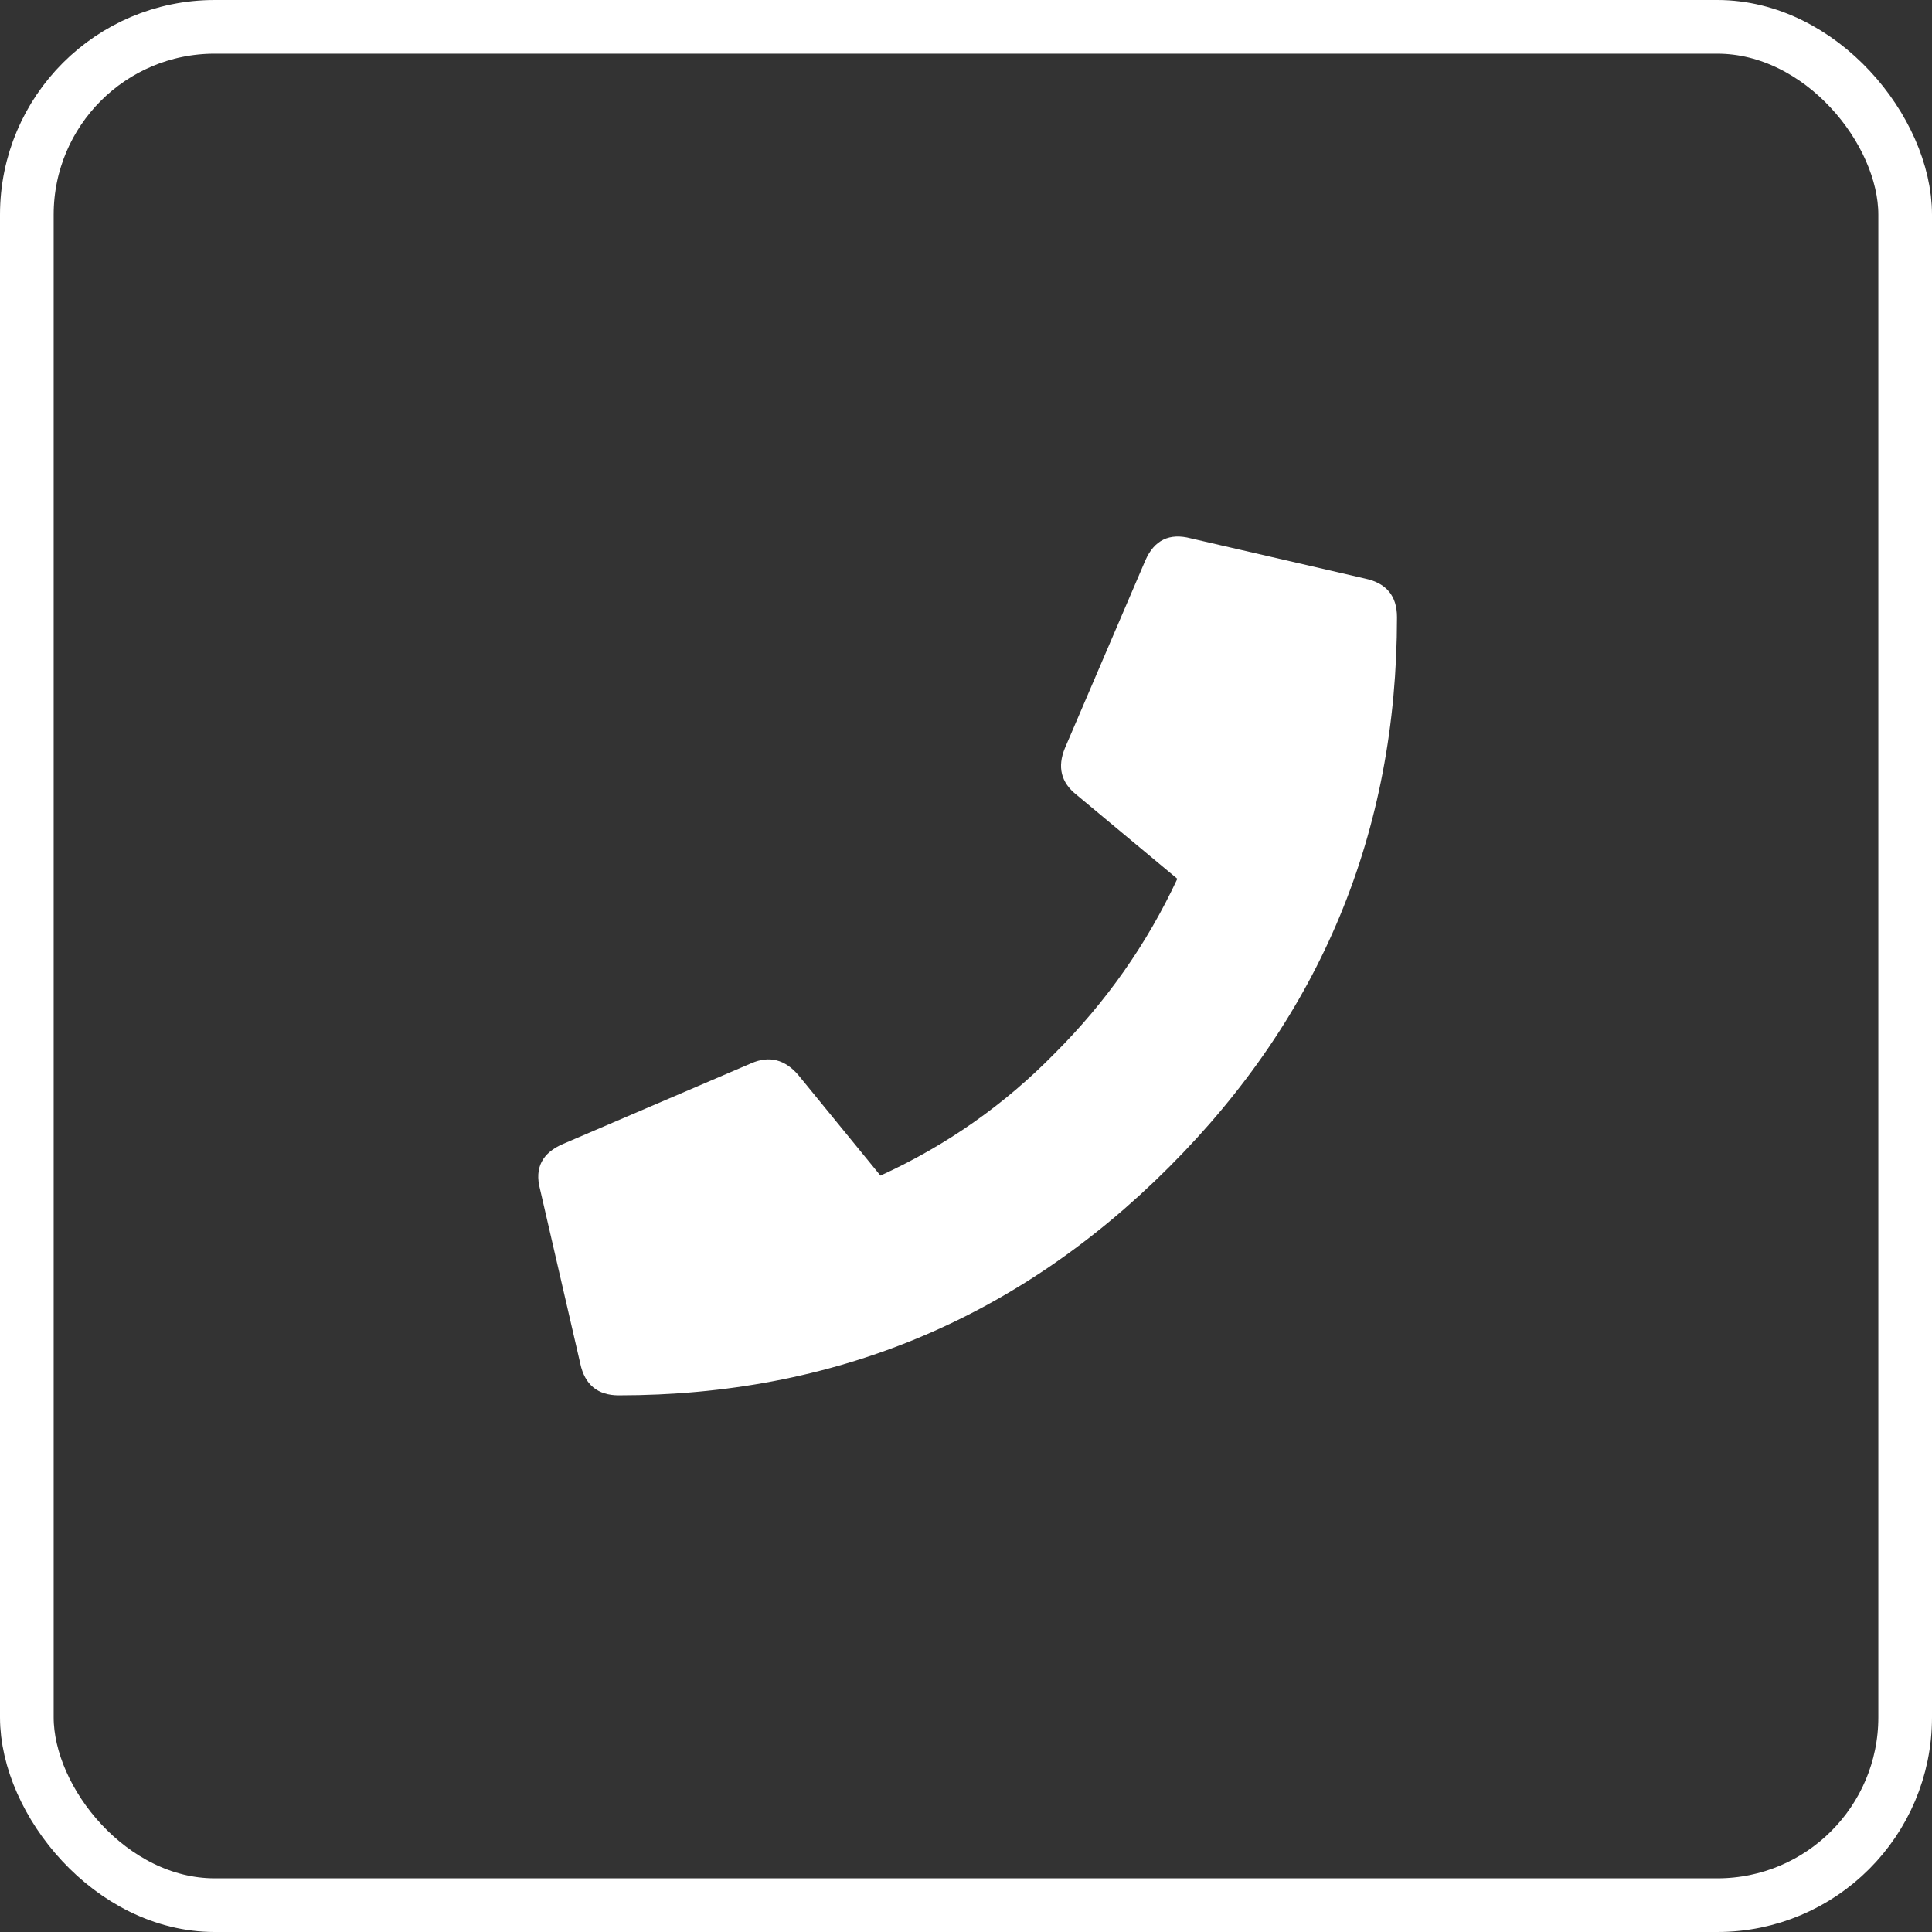 <?xml version="1.0" encoding="UTF-8"?> <svg xmlns="http://www.w3.org/2000/svg" width="36" height="36" viewBox="0 0 36 36" fill="none"><rect x="0" y="0" width="36" height="36" fill="#333333" stroke="none"/><g data-figma-bg-blur-radius="5.9"><rect x="0.5" y="0.5" width="35" height="35" rx="3.5" stroke="white"></rect><path d="M25.438 10.781C25.833 10.865 26.031 11.104 26.031 11.5C26.031 15.5 24.615 18.917 21.781 21.75C18.948 24.583 15.531 26 11.531 26C11.135 26 10.896 25.802 10.812 25.406L10.062 22.156C9.958 21.76 10.104 21.479 10.5 21.312L14 19.812C14.333 19.667 14.625 19.74 14.875 20.031L16.406 21.906C17.635 21.344 18.719 20.583 19.656 19.625C20.615 18.667 21.375 17.583 21.938 16.375L20.062 14.812C19.771 14.583 19.698 14.292 19.844 13.938L21.344 10.438C21.51 10.062 21.792 9.927 22.188 10.031L25.438 10.781Z" fill="white"></path></g><defs><clipPath id="bgblur_0_423_3448_clip_path" transform="translate(5.9 5.9)"><rect x="0.5" y="0.5" width="35" height="35" rx="3.5"></rect></clipPath></defs></svg> 